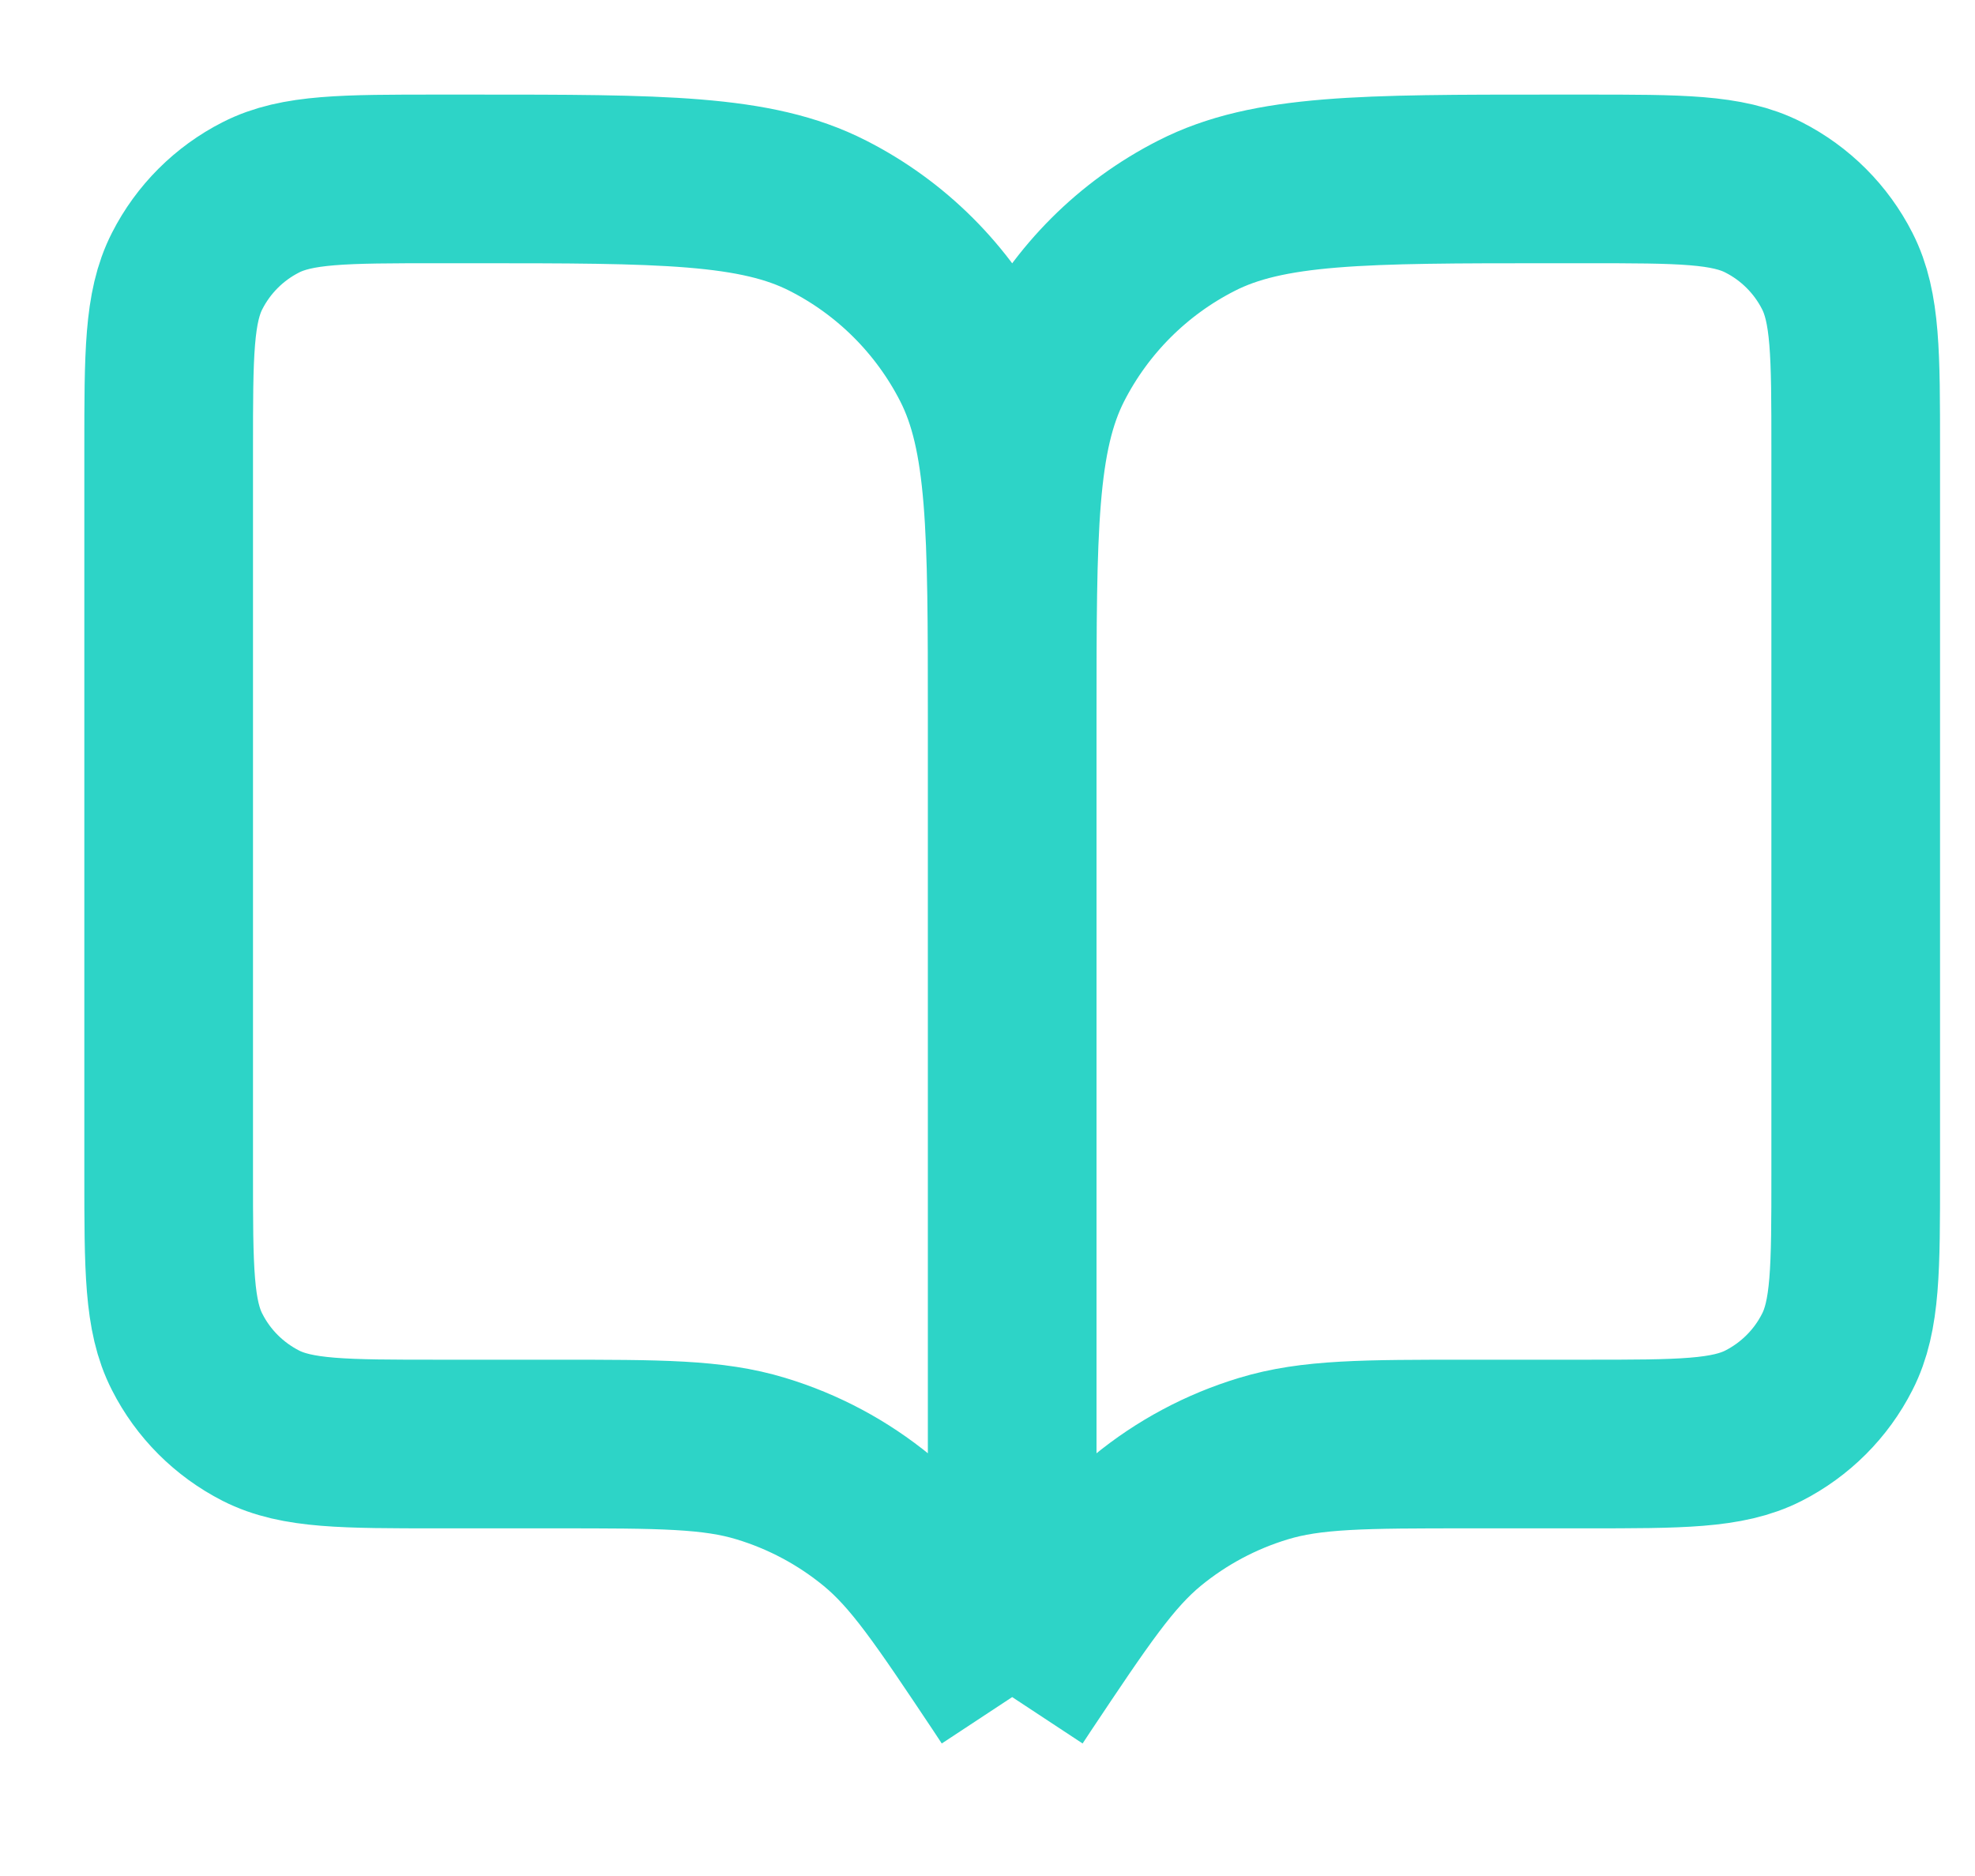 <svg width="20" height="19" viewBox="0 0 20 19" fill="none" xmlns="http://www.w3.org/2000/svg">
<path d="M10.25 17.188L10.165 17.059C9.571 16.169 9.275 15.724 8.883 15.402C8.536 15.117 8.136 14.903 7.706 14.773C7.221 14.625 6.686 14.625 5.616 14.625H4.442C3.485 14.625 3.007 14.625 2.641 14.439C2.32 14.275 2.058 14.014 1.895 13.692C1.708 13.327 1.708 12.848 1.708 11.892V4.546C1.708 3.589 1.708 3.111 1.895 2.745C2.058 2.424 2.32 2.162 2.641 1.999C3.007 1.812 3.485 1.812 4.442 1.812H4.783C6.697 1.812 7.654 1.812 8.384 2.185C9.027 2.512 9.55 3.035 9.878 3.678C10.25 4.409 10.25 5.366 10.25 7.279M10.25 17.188V7.279M10.25 17.188L10.335 17.059C10.929 16.169 11.226 15.724 11.617 15.402C11.964 15.117 12.364 14.903 12.794 14.773C13.28 14.625 13.814 14.625 14.884 14.625H16.058C17.015 14.625 17.494 14.625 17.859 14.439C18.18 14.275 18.442 14.014 18.605 13.692C18.792 13.327 18.792 12.848 18.792 11.892V4.546C18.792 3.589 18.792 3.111 18.605 2.745C18.442 2.424 18.18 2.162 17.859 1.999C17.494 1.812 17.015 1.812 16.058 1.812H15.717C13.803 1.812 12.846 1.812 12.116 2.185C11.473 2.512 10.95 3.035 10.622 3.678C10.25 4.409 10.25 5.366 10.25 7.279" stroke="#2DD4C7" stroke-width="1.708" stroke-linejoin="round"/>
</svg>
